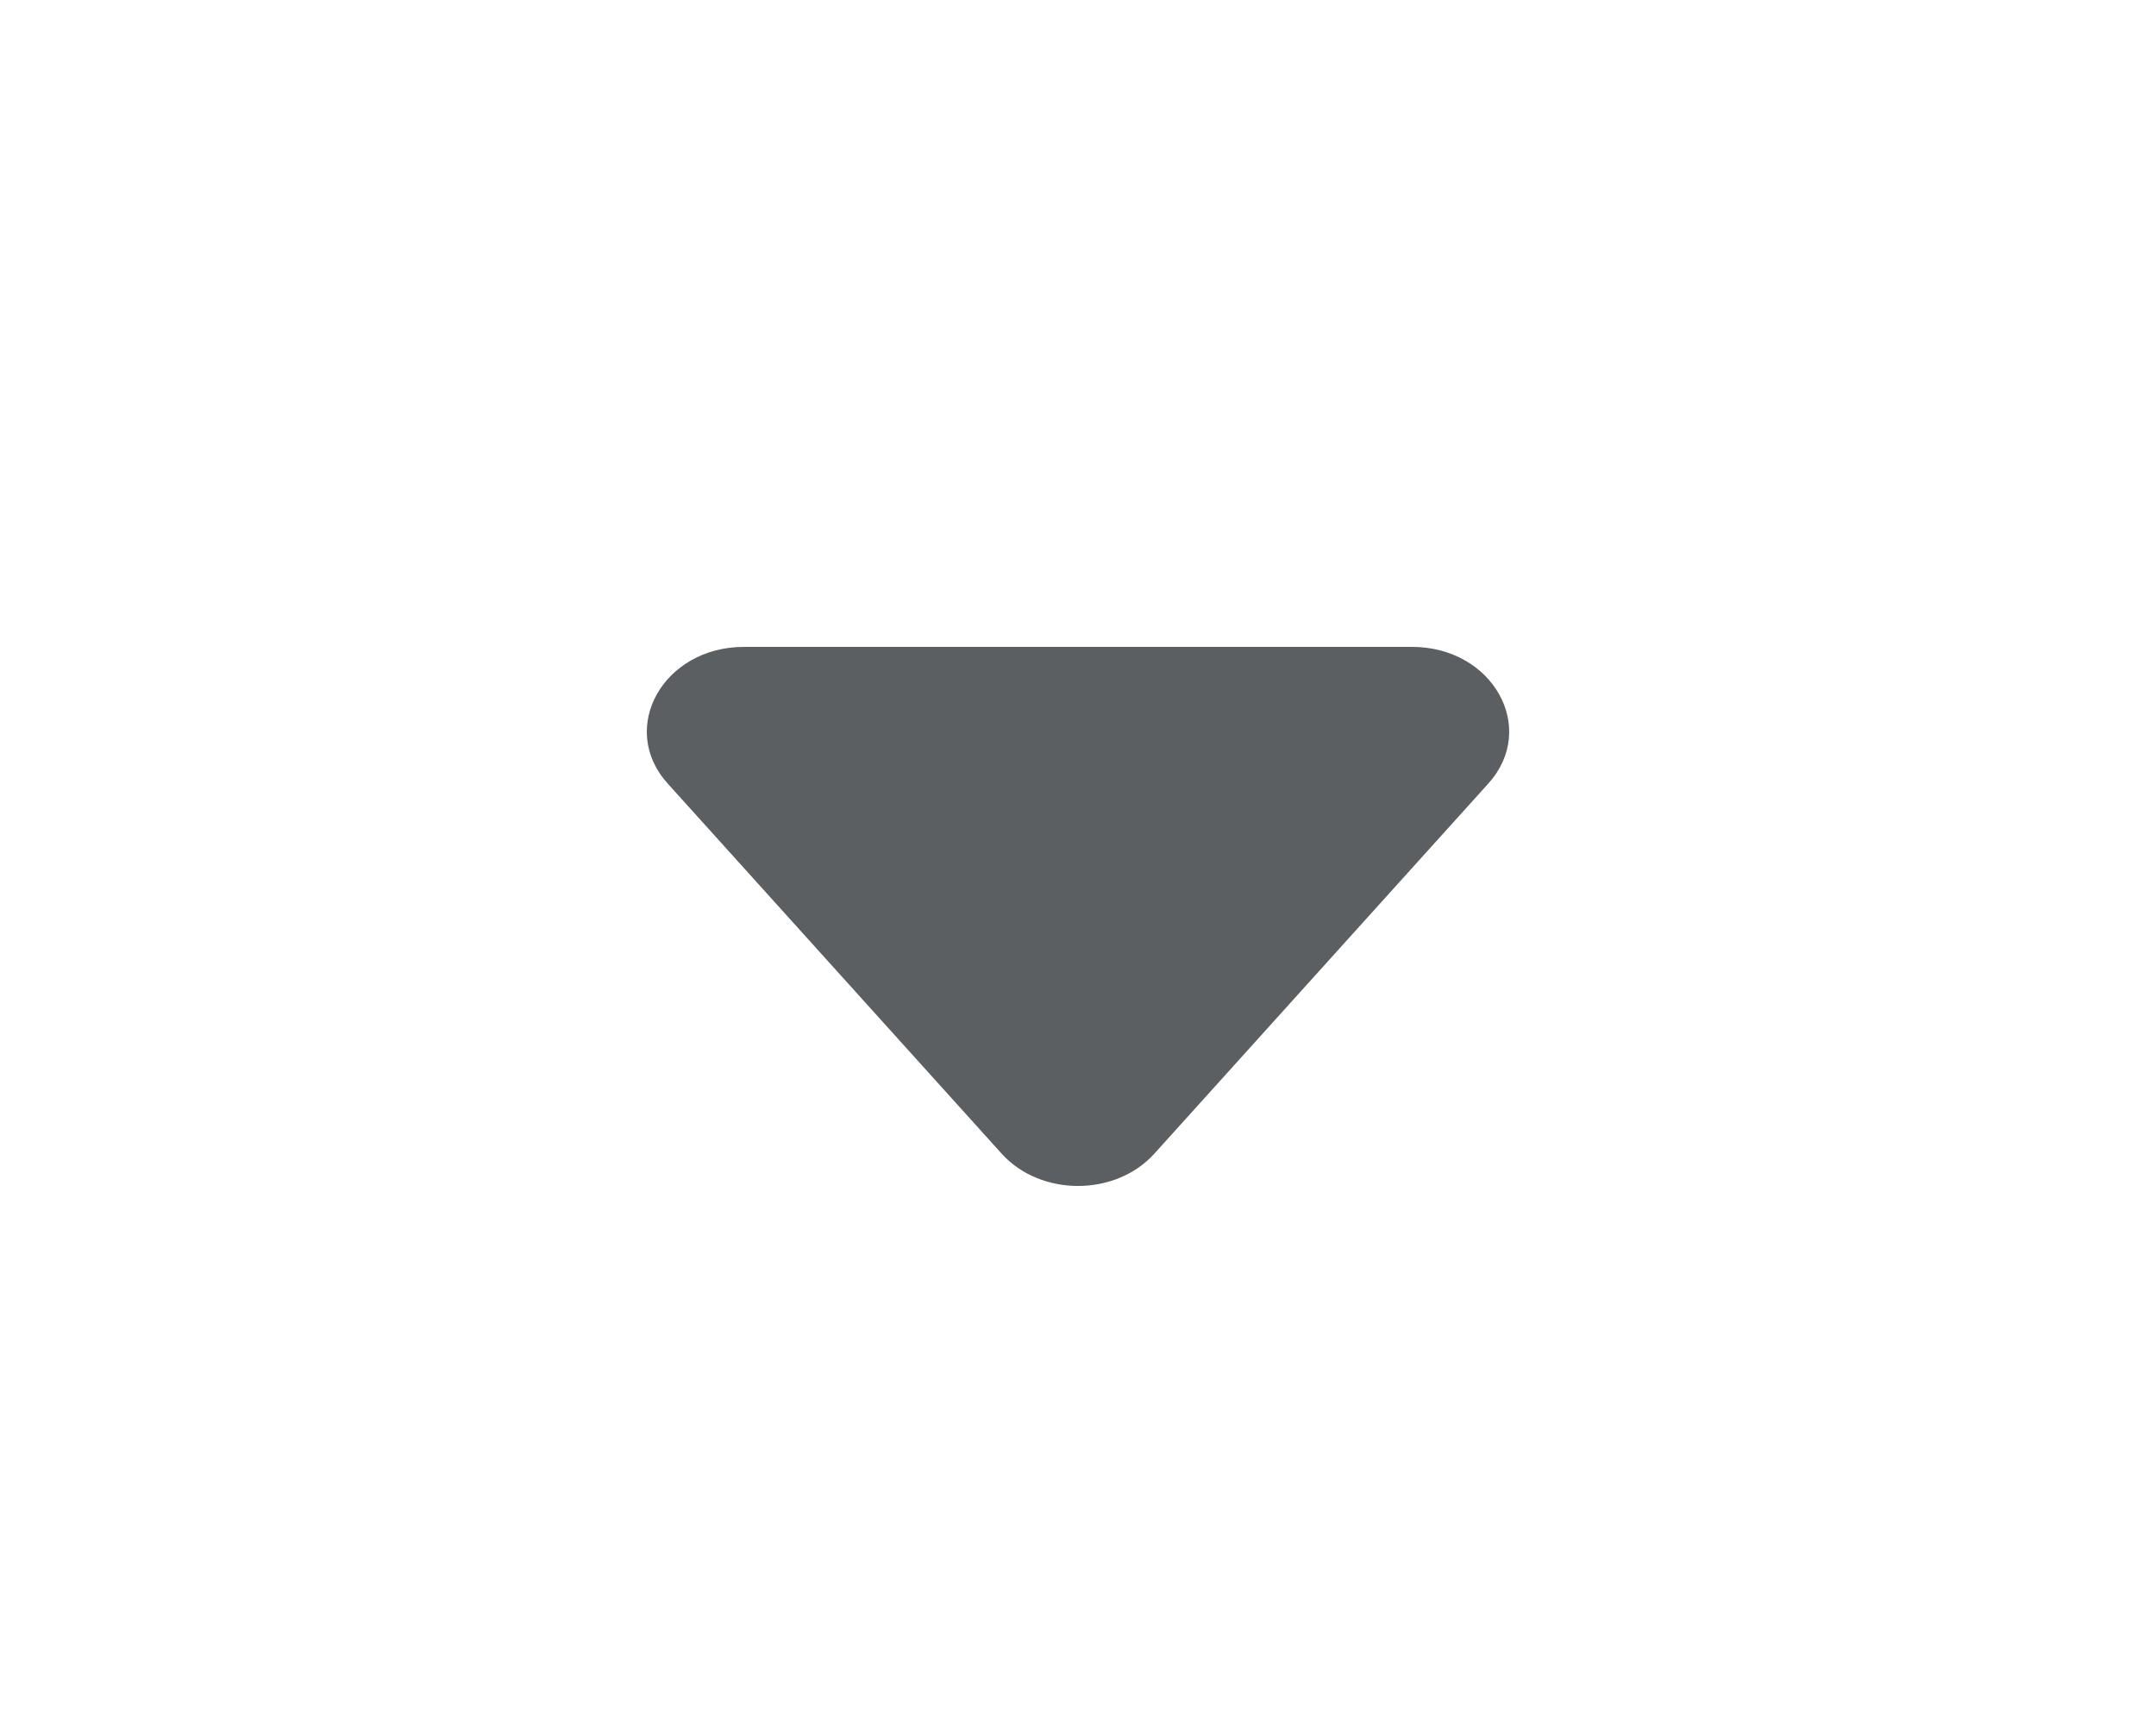 <svg width="20" height="16" viewBox="0 0 20 16" fill="none" xmlns="http://www.w3.org/2000/svg">
<g id="caret-down_minor">
<path id="Icon" d="M13.098 6L6.902 6C6.151 6 5.73 6.754 6.194 7.268L9.292 10.701C9.653 11.1 10.347 11.1 10.708 10.701L13.806 7.268C14.27 6.754 13.849 6 13.098 6Z" fill="#5C5F62"/>
</g>
</svg>
